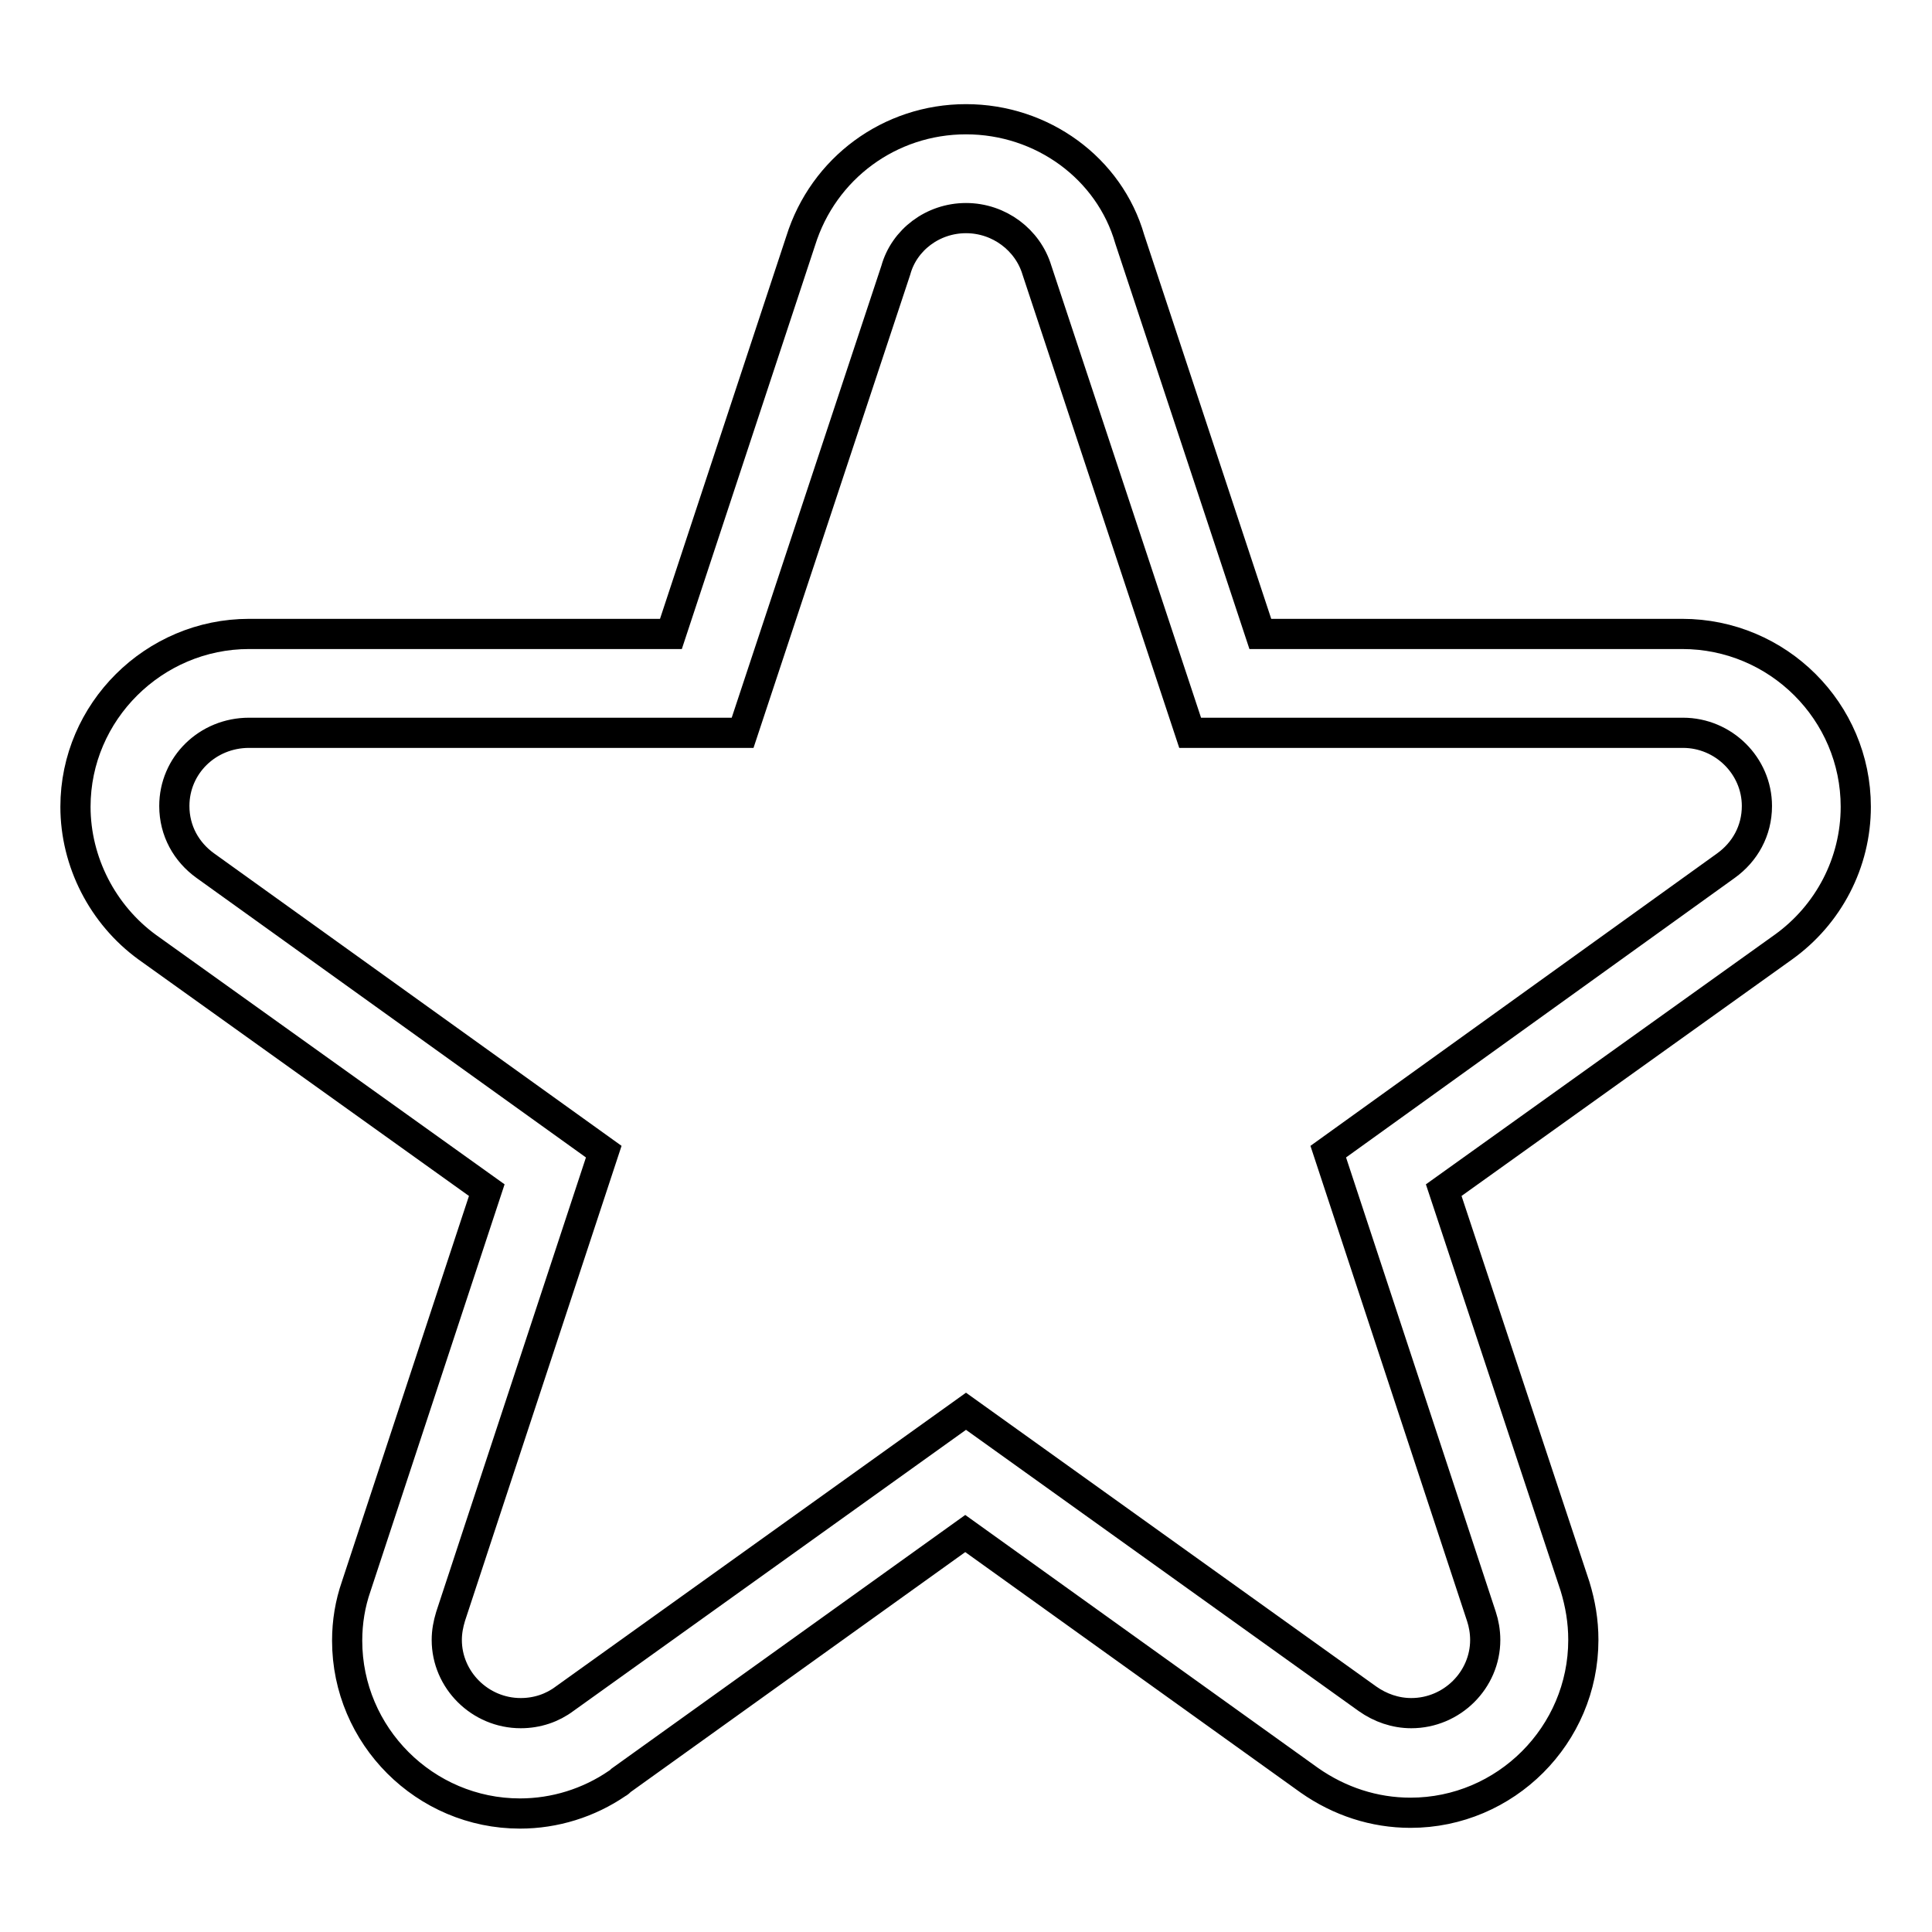 <?xml version="1.0" encoding="utf-8"?>
<!-- Svg Vector Icons : http://www.onlinewebfonts.com/icon -->
<!DOCTYPE svg PUBLIC "-//W3C//DTD SVG 1.1//EN" "http://www.w3.org/Graphics/SVG/1.1/DTD/svg11.dtd">
<svg version="1.1" xmlns="http://www.w3.org/2000/svg" xmlns:xlink="http://www.w3.org/1999/xlink" x="0px" y="0px" viewBox="0 0 256 256" enable-background="new 0 0 256 256" xml:space="preserve">
<g><g><path stroke-width="4" fill-opacity="0" stroke="#000000"  d="M128,28.9c4.4,0,8.2,2.9,9.4,6.9l20.3,61.3H223c5.4,0,9.8,4.4,9.8,9.7c0,3.3-1.6,6.1-4.1,7.9L176,152.6l20.3,61.6c0.3,0.9,0.5,2,0.5,3.1c0,5.3-4.4,9.7-9.8,9.7c-2.1,0-4.1-0.7-5.8-1.9L128,187l-53.2,38.1c-1.6,1.2-3.6,1.9-5.8,1.9c-5.4,0-9.8-4.4-9.8-9.7c0-1.1,0.2-2.1,0.5-3.1L80,152.6l-52.8-37.9c-2.5-1.8-4.1-4.6-4.1-7.9c0-5.4,4.4-9.7,9.9-9.7h65.4l20.3-61.3C119.8,31.8,123.6,28.9,128,28.9 M128,15.8c-10.1,0-18.9,6.5-21.9,16.1L88.9,84H33c-12.6,0-23,10.3-23,22.9c0,7.3,3.6,14.3,9.5,18.6l45,32.2l-17.3,52.5c-0.8,2.3-1.2,4.7-1.2,7.2c0,12.6,10.3,22.9,22.9,22.9c4.6,0,9.1-1.4,12.9-4c0.2-0.1,0.3-0.2,0.5-0.4l45.6-32.7l45.6,32.7c4,2.8,8.6,4.3,13.4,4.3c12.6,0,22.9-10.3,22.9-22.9c0-2.5-0.4-4.8-1.1-7.1l-17.4-52.5l45-32.2c6-4.3,9.6-11.2,9.6-18.6c0-12.6-10.3-22.9-23-22.9h-55.9l-17.3-52.3C147,22.3,138.1,15.8,128,15.8"/></g></g>
</svg>